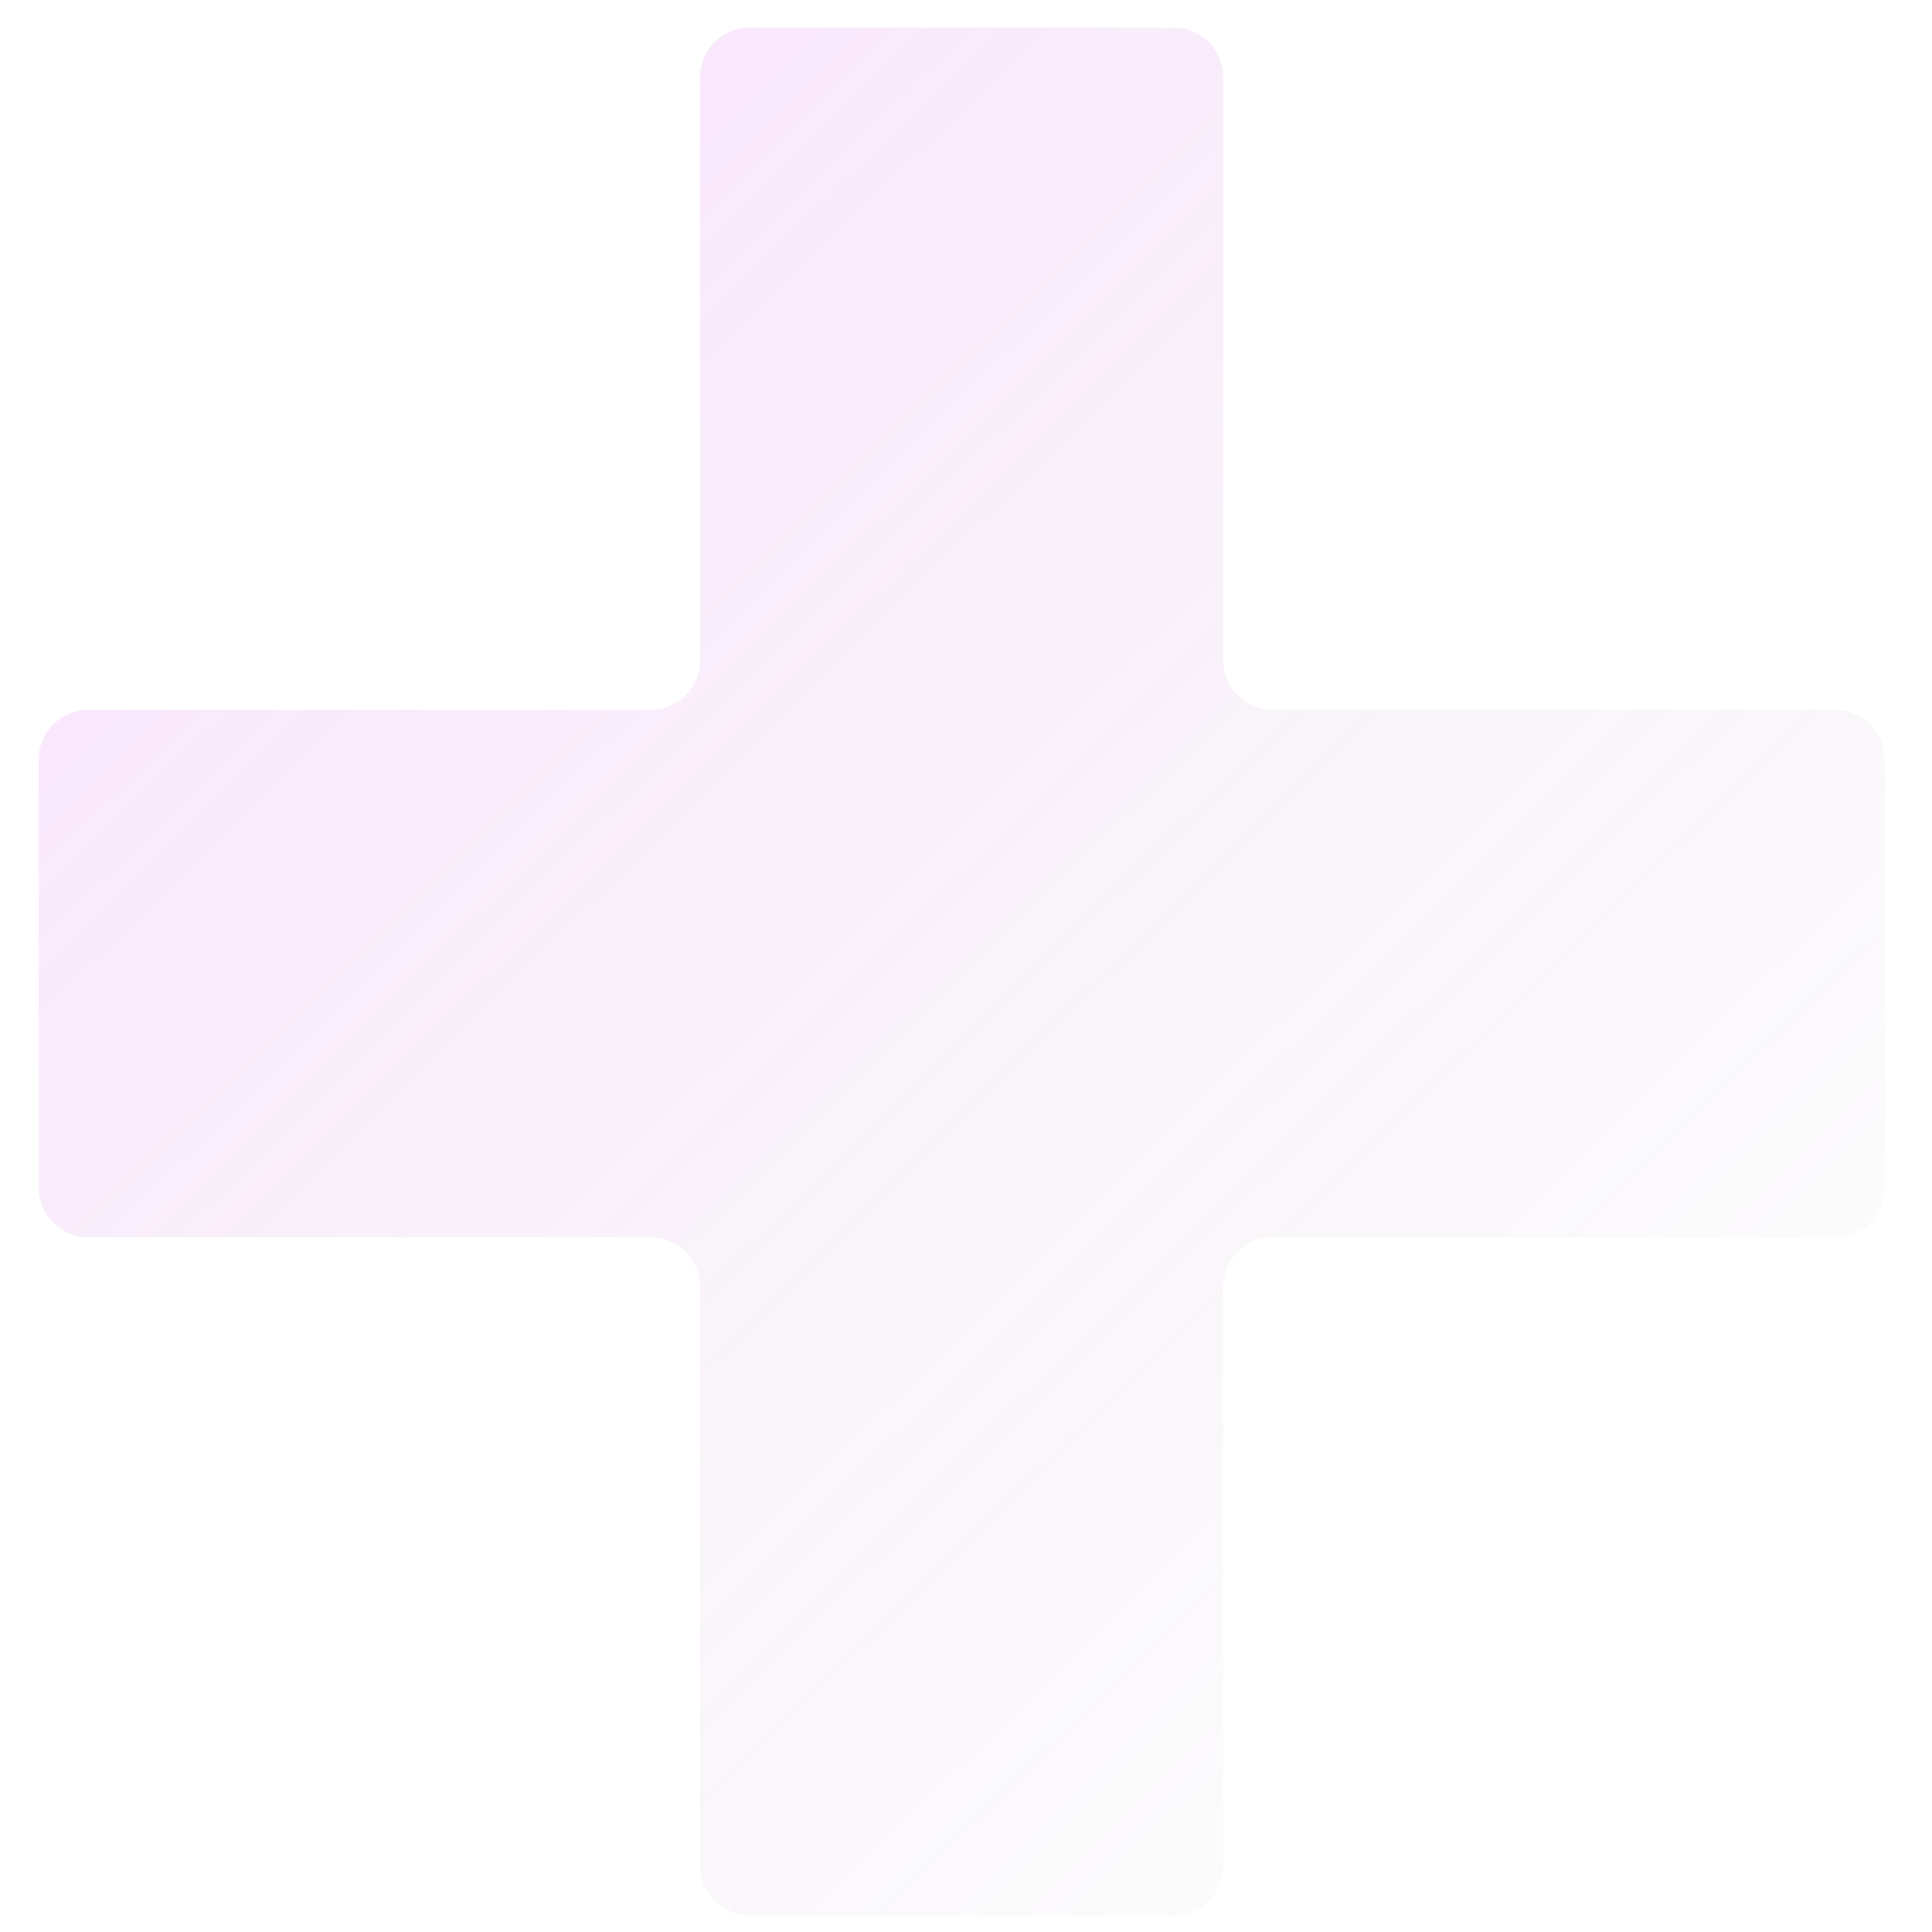 <svg width="276" height="276" viewBox="0 0 276 276" fill="none" xmlns="http://www.w3.org/2000/svg">
<mask id="mask0_13784_66060" style="mask-type:alpha" maskUnits="userSpaceOnUse" x="0" y="0" width="276" height="276">
<path d="M0 276H276V0H0V276Z" fill="#D9D9D9"/>
</mask>
<g mask="url(#mask0_13784_66060)">
<path opacity="0.2" d="M107.084 3.936C103.176 3.936 100.007 7.105 100.007 11.013V94.333C100.007 98.242 96.839 101.41 92.93 101.41H12.6C8.692 101.41 5.523 104.579 5.523 108.487V169.681C5.523 173.59 8.692 176.758 12.6 176.758H92.93C96.839 176.758 100.007 179.927 100.007 183.835V266.557C100.007 270.466 103.176 273.634 107.084 273.634H167.681C171.589 273.634 174.757 270.466 174.757 266.557V183.835C174.757 179.927 177.926 176.758 181.834 176.758H262.165C266.073 176.758 269.241 173.59 269.241 169.681V108.487C269.241 104.579 266.073 101.41 262.165 101.41H181.834C177.926 101.41 174.757 98.242 174.757 94.333V11.013C174.757 7.105 171.589 3.936 167.681 3.936H107.084Z" fill="url(#paint0_linear_13784_66060)"/>
</g>
<defs>
<linearGradient id="paint0_linear_13784_66060" x1="5.974" y1="5.514" x2="268.361" y2="273.184" gradientUnits="userSpaceOnUse">
<stop stop-color="#EA69FF"/>
<stop offset="1" stop-color="#999999" stop-opacity="0"/>
</linearGradient>
</defs>
</svg>
